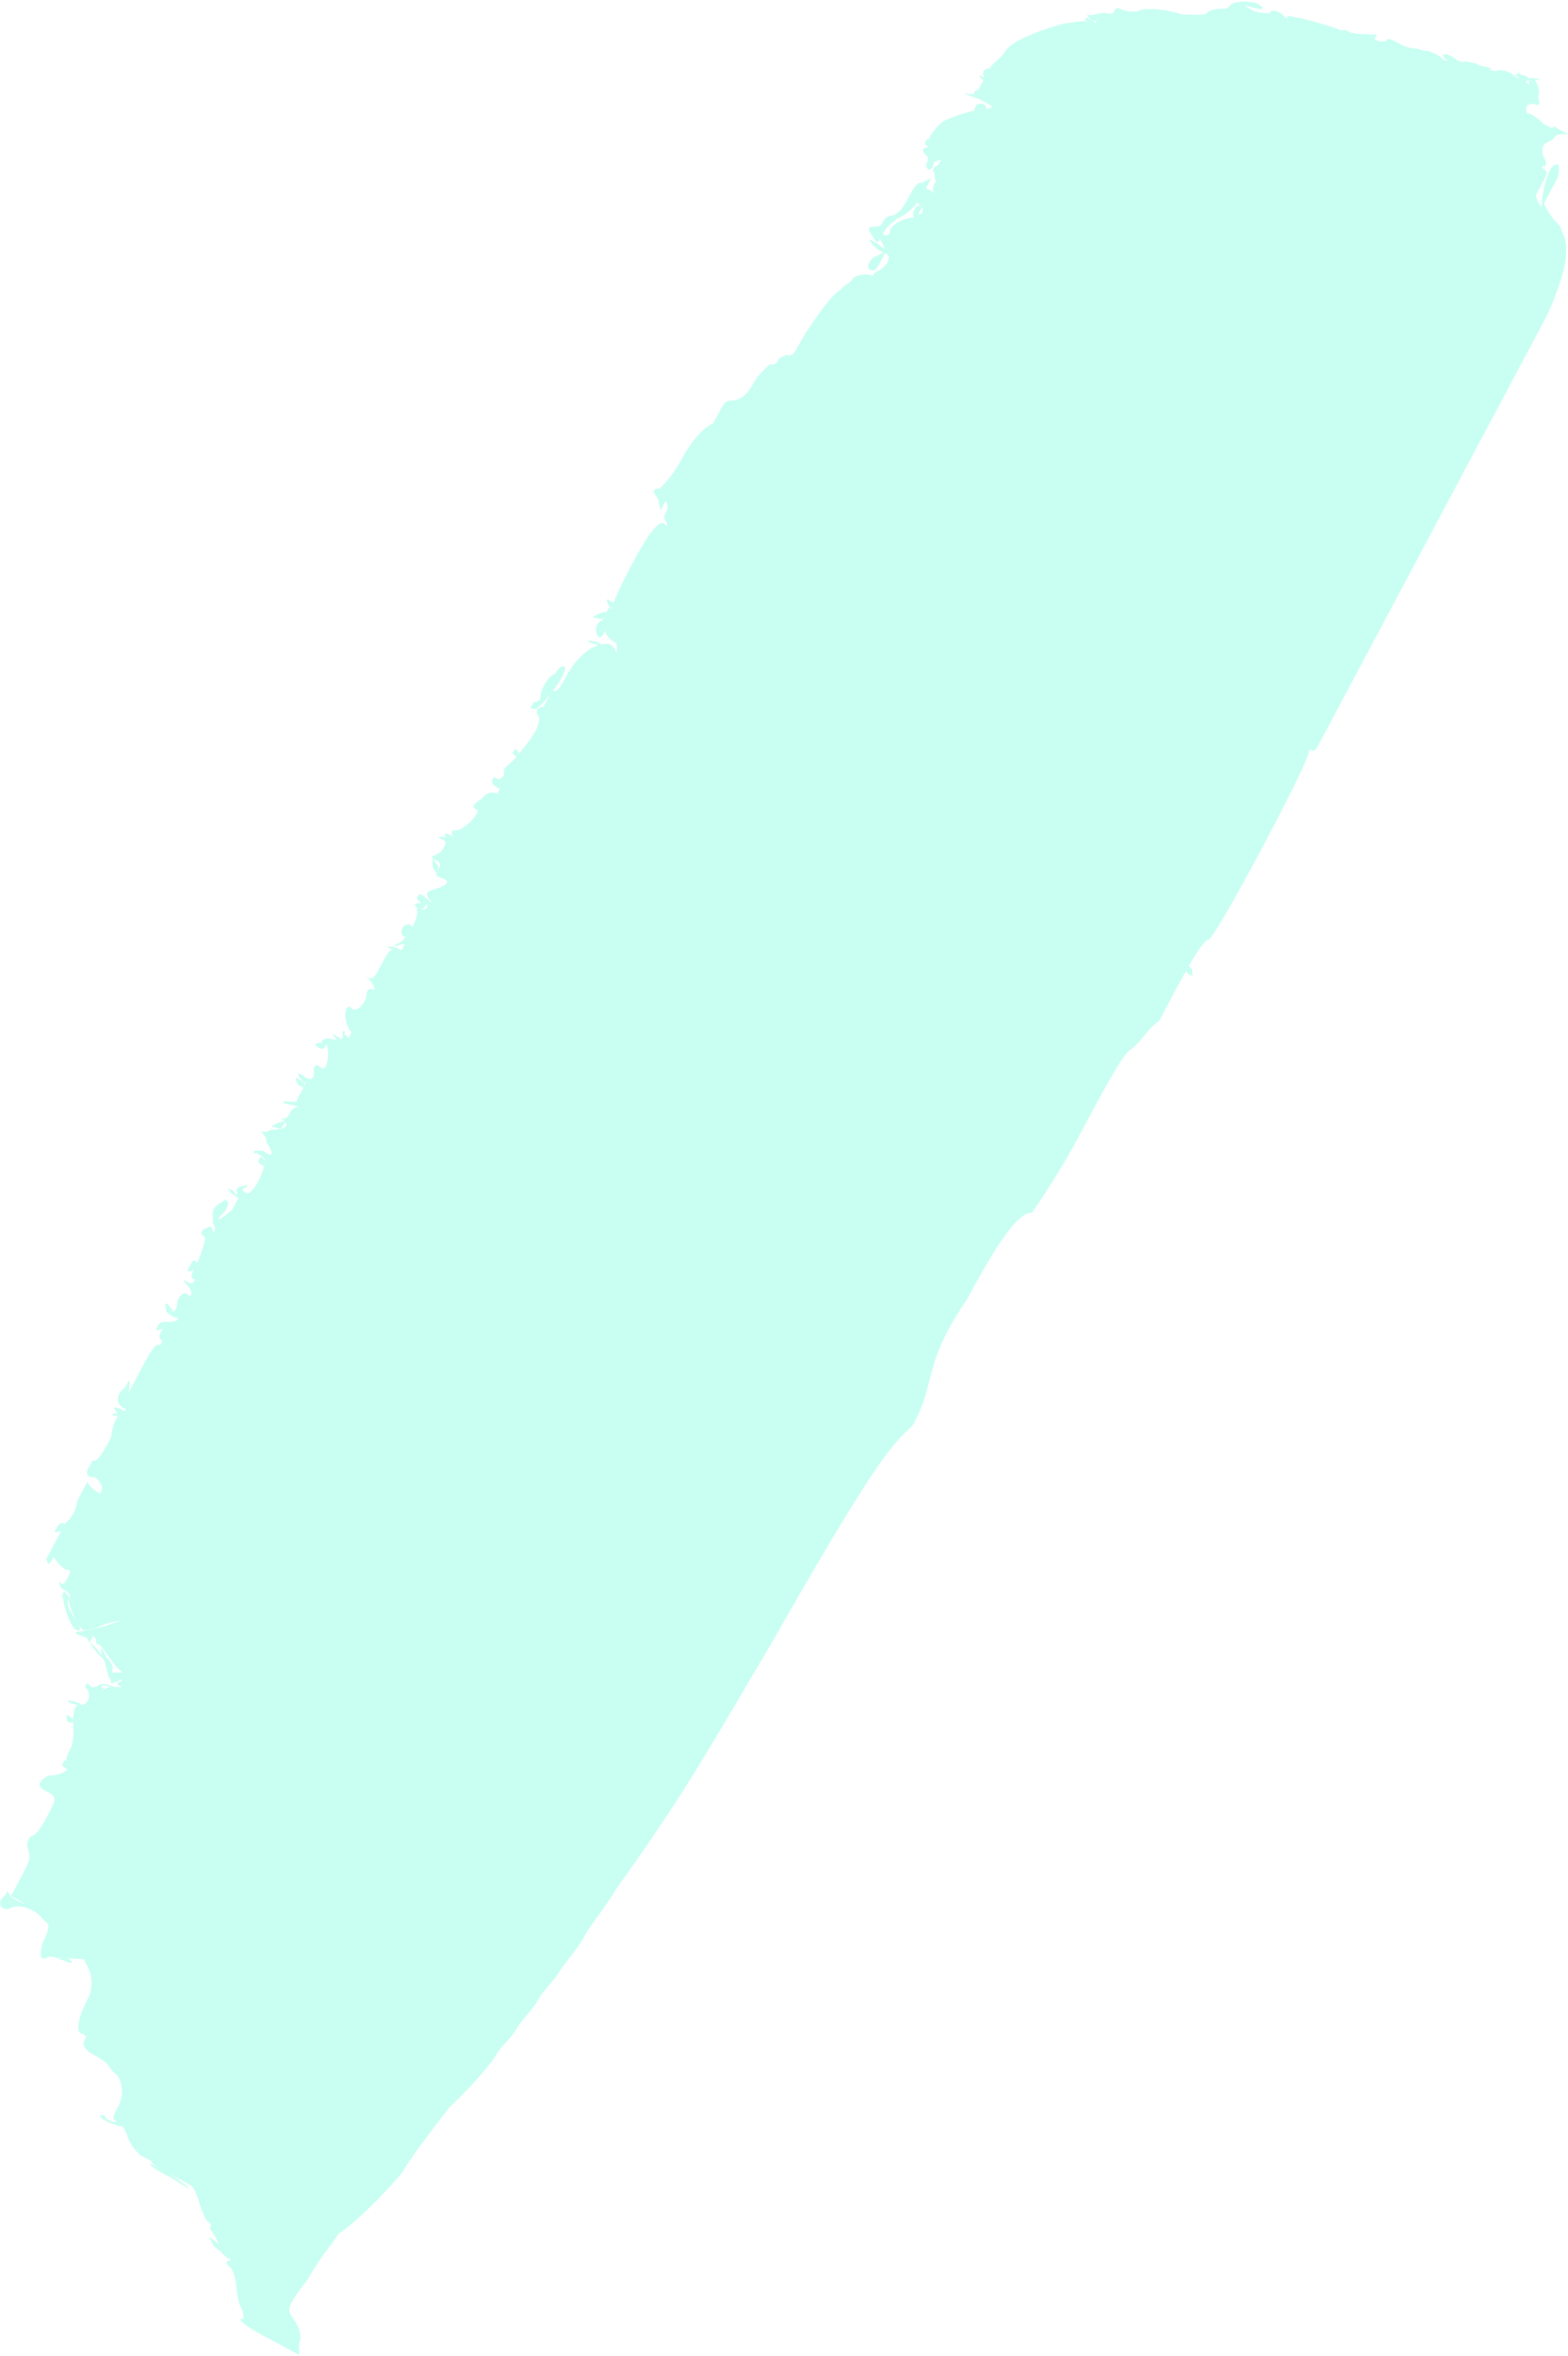 <svg xmlns="http://www.w3.org/2000/svg" viewBox="0 0 589 885"><g style="opacity:0.352"><path d="M112.387,879.978c.938-1.762.514-5.387-2.209-9.11-2.723-3.724-2.254-4.605,5.673-15.082,3.752-7.05,9.803-14.002,11.21-16.646,7.412-5.09,17.639-15.467,24.159-23.3,2.345-4.407,10.272-14.883,17.73-24.479,9.288-8.615,16.277-17.33,17.685-19.973,1.407-2.644,5.582-6.07,6.989-8.714-.227.427-.453.852-.574,1.078.028-.053.061-.115.105-.197l.469-.881c1.876-3.525,6.52-7.833,8.396-11.358s6.52-7.833,7.927-10.477c1.407-2.644,6.989-8.714,9.334-13.12,2.814-5.288,8.865-12.239,11.679-17.527-.032.06-.066.124-.102.192l.102-.192c3.414-4.743,6.546-9.168,9.46-13.358-.04.076-.081.153-.122.229.007-.013.033-.062.122-.229,20.186-29.024,29.877-46.748,49.918-80.547,28.724-50.365,39.573-67.138,47.397-75.809-.062.117-.123.23-.18.338l.013-.024q.086-.162.167-.314a57.969,57.969,0,0,1,4.946-4.875,56.632,56.632,0,0,0,6.142-15.963c.875-3.264,1.627-6.292,2.753-9.593l.103-.193c-.006.013-.029.055-.103.193,1.949-5.713,5.024-12.242,11.831-22.233-.13.245-.26.488-.369.695q.185-.349.371-.698c12.661-23.793,19.65-32.506,24.249-32.308a303.402,303.402,0,0,0,18.244-29.866c8.442-15.863,16.414-30.846,19.183-31.628,4.175-3.426,6.989-8.714,10.226-10.378,4.212-7.915,7.562-14.21,10.251-18.999.099.757,1.428,1.472,1.428,1.472,1.83.98.469-.882.938-1.763-.765-1.047-1.1-1.505-1.414-1.392,3.642-6.368,5.954-9.625,7.511-10.065,2.299.099,38.879-68.643,37.518-70.505a3.225,3.225,0,0,1,.662-.786c1.669.815,2.124-.029,2.576-.878.938-1.763,8.442-15.863,20.166-37.896,10.317-19.389,20.166-37.896,22.042-41.422,5.285-9.932,7.676-14.425,22.319-41.942l.068-.129.024-.045.1-.187s.086-.161.218-.408q.258-.486.522-.981c.668-1.256,1.357-2.551,2.074-3.898,3.444-6.471,6.656-12.508,9.38-17.628l.003-.006c.053-.1.107-.201.161-.303l-.035.066.609-1.145c-.034.064-.068.127-.105.198.158-.297.312-.587.467-.878l-.067.125q.166-.311.332-.623c-.038.072-.113.213-.262.493q.152-.285.301-.565c.845-1.587,1.63-3.064,2.347-4.41l.015-.028-.008.014.033-.062-.007.012c.287-.539.56-1.051.824-1.548-.063.119-.127.238-.19.357.081-.152.169-.318.271-.509.045-.085.087-.163.128-.239.184-.346.362-.682.534-1.005l.03-.056c.026-.047.049-.092.074-.139l.009-.016c1.88-3.533,2.977-5.595,2.977-5.595,3.752-7.051,8.018-19.488,8.064-23.993a22.306,22.306,0,0,0,.043-4.501.793.793,0,0,0-.091-.698,12.815,12.815,0,0,0-1.744-4.694c.017-.031.034-.063.054-.1,0,0,.467-.878-2.706-3.708-2.195-3.037-4.023-5.747-3.632-6.481q.703-1.322,1.407-2.644c.396-.742,1.456-2.736,2.621-4.926l.001-.002c.012-.022.023-.043.035-.066l.069-.131.068-.128c.011-.021.022-.041.032-.062l.041-.076c.041-.076.081-.153.122-.23.072-.136.15-.282.23-.432-.016.031-.031.059-.047.089.035-.066.07-.131.105-.197.136-.256.227-.427.295-.555-.101.191-.199.375-.29.546a7.531,7.531,0,0,0,.514-5.387c-3.661-1.961-6.566,12.338-6.142,15.963-2.722-3.723-2.254-4.605-1.784-5.486l.469-.881s.469-.882,1.876-3.525c1.407-2.644,1.876-3.525.046-4.505,0,0-1.362-1.861.469-.881.469-.881.938-1.763-.424-3.624-.893-2.743-.423-3.625.046-4.506.469-.881,3.237-1.663,3.707-2.545.612-1.15,1.804-1.505,3.197-1.587.742-.044,1.54-.012,2.34.023-.49-.263-1.16-.621-1.83-.98-1.83-.98-3.661-1.96-3.661-1.96-.469.882-.469.882-4.13-1.079-1.361-1.862-5.022-3.822-5.022-3.822l.009-.018-.009.018c-.469.881-1.83-.98-.893-2.743.469-.881,2.768-.782,2.768-.782q2.746,1.471,1.407-2.644c.938-1.763.046-4.505-1.316-6.367l2.3.098c-1.831-.979-4.13-1.078-4.599-.197.708,2.175-.296,2.004-1.187.475.749.342.843.172,1.187-.475.412-.774-.952-1.626-2.85-1.887-2.15-1.906-2.007-1.71-.811-.074-2.036-.088-2.267-.097.249,1.264-.444.289-1.685-.182-2.548-1.363-1.831-.98-3.661-1.961-6.429-1.178a10.136,10.136,0,0,1-2.792-.658c2.605.208,1.685-.512-3.168-1.401-.745-.399-1.49-.798-1.988-1.065.05.026.102.055.158.085a.79.79,0,0,1-.145.169c-1.902-.624-4.118-.999-4.454-.367a8.909,8.909,0,0,0-2.099-.769c-.109-.413-.907-.84-3.392-2.172-2.299-.099-2.299-.099-.938,1.763,1.83.98-.469.881-1.83-.98-1.831-.98-5.491-2.941-5.96-2.06l-.016.03.016-.03a10.672,10.672,0,0,0-4.13-1.079,13.621,13.621,0,0,1-5.96-2.06c-1.83-.98-3.661-1.961-4.13-1.079-.469.881-2.768.782-4.599-.198,0,0,.469-.882.938-1.763l-4.598-.198c-2.299-.099-4.599-.198-6.429-1.179,0,0-1.83-.98-2.3-.099-3.661-1.961-20.18-6.278-20.648-5.397,1.83.98-.469.881-1.831-.98-1.83-.98-3.66-1.961-4.598-.198-2.299-.099-4.599-.198-6.429-1.179-3.661-1.961-3.661-1.961.469-.881,4.13,1.079,4.598.198.938-1.763,0,0-4.13-1.08-6.898-.297a3.512,3.512,0,0,0-3.237,1.664s-.469.881-2.768.782c-2.3-.1-5.068.683-5.537,1.565-.469.881-5.068.683-9.666.485-5.96-2.059-12.858-2.357-15.626-1.574-.469.881-5.068.683-6.898-.297-1.83-.98-2.299-.099-2.768.782-.469.881-.469.881-2.768.782a1.701,1.701,0,0,0-1.887.009c-.133-.035-.27-.071-.413-.108-1.384.391-2.651.562-3.343.757l-1.725-.074,1.361,1.862c1.83.98,2.299.099,2.768-.782l.012.001c-.163.285-.323.582-.481.881-.292.548-.521.977-.721,1.313.172-.472-.127-.635-1.578-1.411l-1.831-.981c-.469.881.893,2.743.893,2.743-1.149-1.572-1.329-1.813-1.639-1.321-.793.014-3.261.346-7.558.926-8.305,2.346-19.847,6.357-22.192,10.764-.938,1.763-4.644,4.308-5.582,6.071-2.3-.099-3.237,1.663-1.876,3.525l-1.83-.98c-.469.881,1.362,1.861,1.362,1.861-.503.945-1.188,2.233-1.876,3.525-1.642.464-1.831,1.308-1.615,1.734l-3.921-.169,5.96,2.059c5.491,2.941,5.491,2.941,2.723,3.724-.893-2.743-1.361-1.862-3.661-1.961-.469.881-.938,1.763-.938,1.763a.873.873,0,0,0,.124.838c-3.254.331-9.512,2.706-12.135,4.054l.009-.017-.009.017c-3.052,2.83-4.908,5.323-5.17,6.727-.504-.484-.706-.105-1.35,1.105-.469.882,1.361,1.862,1.361,1.862q-3.449-.148-1.407,2.644c1.83.98.892,2.743.423,3.624-.469.881.892,2.743,1.362,1.861.896.039,1.384-1.175,1.511-2.674,1.089-.307,1.958-.554,2.614-.752-.197.46-.506,1.044-.889,1.762-3.237,1.663-1.876,3.525-1.407,2.644,0,0-.469.881.423,3.624-.126.236-.297.558-.469.881-.469.881-1.407,2.644.423,3.624l-.013.024c-.449-.272-1.052-.595-1.817-1.005-.636-.341-1.271-.68-1.851-.942.988-1.857,1.665-3.13,1.896-3.563,0,0-2.768.782-3.237,1.664-1.83-.98-3.706,2.545-5.113,5.189-1.407,2.644-3.283,6.169-6.051,6.952a3.923,3.923,0,0,0-3.706,2.545c-.469.881-.938,1.763-3.237,1.664-2.299-.099-2.768.782-.045,4.505,1.361,1.862,1.361,1.862,3.706-2.545,1.407-2.644,4.644-4.307,5.113-5.189,2.177-.615,5.221-2.87,7.564-5.946a3.249,3.249,0,0,0,1.679,1.836s.893,2.743-1.407,2.644c.469-.881,1.407-2.644,1.407-2.644-1.83-.98-2.299-.099-2.768.782-.419.788-1.208,2.28-.062,3.287-2.321-.86-10.046,2.808-9.227,5.328-.469.881-.938,1.763-2.768.782,0,0-.469.881-.938,1.762,2.254,4.605,2.254,4.605-.938,1.763-3.661-1.961-3.661-1.961-2.299-.099a12.702,12.702,0,0,0,4.573,3.58,9.342,9.342,0,0,0-2.319,1.024c-2.768.782-4.644,4.308-2.814,5.288,1.83.98,2.768-.782,3.706-2.545,1.174-2.206,1.76-3.307,1.646-3.649.076.042.153.083.23.124,1.705.074,2.118,2.57-.23,4.853q.225-.424.451-.848c-.08.15-.167.313-.267.501-.073.138-.132.249-.185.347a10.904,10.904,0,0,1-3.522,2.198,7.901,7.901,0,0,1-.875,1.287c-.492-.139-1.12-.303-1.893-.505-2.3-.099-5.068.684-5.537,1.564-.938,1.763-3.706,2.545-4.644,4.308-2.768.782-12.102,13.903-15.854,20.954-.938,1.762-2.345,4.406-4.175,3.426,0,0-2.769.782-3.237,1.664-.469.881-1.407,2.644-3.237,1.664-.469.881-4.175,3.426-6.52,7.833-2.345,4.407-5.583,6.07-7.882,5.971-2.3-.099-3.237,1.664-4.175,3.426q-2.11,3.966-2.814,5.288c-2.768.782-7.882,5.971-11.633,13.022a46.99,46.99,0,0,1-8.396,11.358q-3.449-.148-1.407,2.644c1.361,1.861.892,2.743,1.785,5.486-.262.492.5-.939,1.876-3.525a3.944,3.944,0,0,1-.045,4.505c-.469.882-.938,1.763.423,3.625-.469.881.893,2.743-.469.881-1.361-1.862-4.13-1.079-12.571,14.784-3.111,5.845-5.367,10.625-6.932,14.454a5.015,5.015,0,0,0-.572-.353l-1.831-.981c-.469.882.893,2.743.893,2.743a4.544,4.544,0,0,0,.814.348q-.176.46-.337.899c-.03-.633-.176-1.086-.478-1.247-.189.356-.515.969-.938,1.763-.326.612-.651,1.223-.938,1.762.938-1.762.938-1.762-1.831-.98-3.237,1.664-3.237,1.664-.938,1.763,1.83.98,2.299.099,2.768-.782-.538,1.011-.938,1.762-.938,1.762-2.768.782-2.814,5.288-.983,6.268.657.352,1.567-.915,2.379-2.724a3.203,3.203,0,0,0,.389,1.942,10.712,10.712,0,0,0,3.192,2.842c.469-.882.893,2.743.424,3.624q-1.339-4.115-5.491-2.941l-1.83-.98c-4.13-1.079-4.599-.198-.469.881a4.271,4.271,0,0,0,.971.392c-4.622,1.323-9.18,6.196-12.604,12.63-1.336,2.51-2.673,5.015-4.371,4.422,2.848-3.807,5.185-7.878,4.417-8.928-1.831-.98-3.237,1.664-5.582,6.07l-.016.029c1.151-2.163,1.891-3.555,1.891-3.555-2.611.737-6.095,7.05-5.34,9.327-.899,1.095-1.748,1.599-2.587,1.15l-.938,1.763c-.469.881-.469.881,1.831.98a30.167,30.167,0,0,0,5.249-5.444l-.136.255c-.938,1.763-1.876,3.525-2.345,4.406-2.3-.099-3.238,1.664-1.876,3.525.892,2.743-1.452,7.149-7.504,14.101-.064.121-.136.238-.208.355.303-.709.314-1.431-1.153-2.217.13-.244.259-.487.369-.693q-.653,1.228-1.307,2.456a3.861,3.861,0,0,1,1.503,1.288c-1.585,1.984-3.997,3.399-4.786,4.881a2.694,2.694,0,0,1-1.876,3.525c-1.83-.98-1.83-.98-2.299-.099-.938,1.763.892,2.743,2.723,3.723-.469.882-.938,1.763-.938,1.763a4.368,4.368,0,0,0-5.536,1.565c-3.706,2.545-4.175,3.426-2.345,4.407,2.299.099-4.69,8.813-8.819,7.734-.469.881-.938,1.763.892,2.743-1.83-.98-3.661-1.961-4.13-1.079l.681.931c-.347-.015-.729-.031-1.149-.05-2.299-.099-2.299-.099-.469.881,1.83.98,1.83.98.423,3.624-.938,1.763-3.706,2.545-3.706,2.545-.317.595-.417.789.112,1.153-.334-.148-.428,1.041-.158,3.352l1.361,1.862c.469-.881,1.407-2.644-.423-3.624a4.535,4.535,0,0,0-.697-1.535c.256.165.631.367,1.166.653,1.83.98,1.361,1.861.423,3.624-.938,1.763-.938,1.763.893,2.743,4.13,1.079,3.192,2.842-2.345,4.406-2.769.782-3.237,1.664-1.876,3.525,1.361,1.862,1.361,1.862-1.831-.98-1.83-.98-1.83-.98-2.768.782.805,1.101,1.137,1.549,1.747,1.753-.124.035-.248.07-.385.109-2.299-.099-2.768.782-.938,1.763,1.83.98,2.3.099,2.768-.782.197-.37.349-.658.447-.882l.022.001c.892,2.743-1.407,2.644-3.237,1.664l-.469.881c.693.947-.183,3.695-1.635,6.384a2.268,2.268,0,0,0-1.179-1.097,2.779,2.779,0,0,0-2.345,4.406,3.575,3.575,0,0,0,1.072.402,8.772,8.772,0,0,1-2.479,2.242c-2.768.782-.938,1.763-.469.882,2.768-.782,2.768-.782,1.83.98a3.705,3.705,0,0,1-.548.839l-1.752-.938c-3.871-1.011-4.526-.301-1.192.681-1.497-.041-2.768,2.342-4.39,5.389-2.345,4.407-3.283,6.169-5.113,5.189-1.83-.98,0,0,1.362,1.862,1.361,1.861.892,2.743.892,2.743-1.83-.98-2.299-.099-2.768.782-.045,4.505-4.221,7.932-5.582,6.07-3.191-2.842-3.283,6.169-.091,9.011,0,0-.469.881-.938,1.763-.469.881,0,0-1.831-.981.938-1.763-1.362-1.861-.469.882a2.041,2.041,0,0,1-.739.898,5.008,5.008,0,0,0-1.56-.997l-1.83-.98,1.361,1.862c.295.157.537.287.744.398a12.397,12.397,0,0,1-3.043-.497c-2.299-.099-2.768.782-3.237,1.664-2.299-.099-2.768.782-.938,1.762s2.3.099,2.768-.782c.088-.164.163-.308.233-.442.341.465.447,1.371.66,3.185-.046,4.505-1.452,7.149-2.814,5.288-1.83-.98-1.83-.98-2.768.782.892,2.743-.514,5.387-3.706,2.545l-1.831-.981c-.469.881.893,2.743,2.723,3.723,0,0-.349.655-.937,1.761.469-.881.936-1.762-.893-2.741l-1.831-.981c-.469.881.893,2.743.893,2.743,1.829.979,1.83.98,1.83.98q-.215.403-.469.882l-.004.006-.007.014.007-.014-.045.085c-.23.432-.482.906-.753,1.415l-.029.055-.107.201c-.095.177-.149.28-.175.329.029-.054.09-.169.172-.323a8.925,8.925,0,0,0-1.168,2.699c-.078-.02-.154-.04-.235-.062-2.3-.099-4.599-.198-4.599-.198-.469.881,1.83.98,5.96,2.059a3.923,3.923,0,0,0-3.706,2.545c-.469.881-1.407,2.644-3.237,1.664a14.344,14.344,0,0,1,1.295,1.277,7.555,7.555,0,0,0-2.233.485c-3.237,1.664-3.237,1.664-.938,1.763,1.831.981,2.299.099,2.769-.782a4.204,4.204,0,0,0,.561-1.275c1.37,1.714.268,2.391-3.798,2.939-2.3-.099-2.768.782-2.768.782l-2.299-.099,1.362,1.861c.108.058.209.112.305.163a13.142,13.142,0,0,0,.587,2.58c2.723,3.723,1.785,5.486-1.407,2.644l-2.299-.099c-2.299-.099-.938,1.762-.469.881,1.83.98,3.661,1.961,3.192,2.842a8.944,8.944,0,0,1-.064.944,1.558,1.558,0,0,1,.064-.944c-1.361-1.862-1.361-1.862-2.299-.099-.469.881,1.361,1.861,1.361,1.861a2.146,2.146,0,0,0,.694.271c-.933,4.51-4.34,10.39-6.322,10.305-1.83-.98-1.83-.98-1.361-1.862,2.768-.782.938-1.763.469-.881-2.299-.099-2.768.782-3.237,1.664,1.361,1.862-.938,1.763-.469.881-1.361-1.862-3.661-1.961-1.831-.98-.469.881,1.362,1.861,3.192,2.842l-.026.05.019-.035c-.011.021-.022.041-.033.062l.004-.006-.005.008-.012.023-.064.121c-.053.1-.131.246-.242.455l-.023.042c-.019.037-.039.073-.058.11l.029-.055c-.039.073-.081.153-.127.238l.098-.183c-.035.065-.072.136-.112.211q-.077.145-.168.315c-.067.126-.137.258-.217.408l-.06.112c-.054.101-.11.206-.169.318-.028.052-.053.099-.074.139q-.064.121-.132.25l-.029.055c-.265.499-.576,1.082-.942,1.77-4.644,4.308-7.413,5.09-2.768.782,1.407-2.644,1.876-3.525.045-4.506-.469.881-3.237,1.664-4.175,3.426s-.045,4.506-.514,5.387c1.362,1.862.893,2.743.424,3.625-.893-2.743-.893-2.743-4.13-1.08-.469.882-.938,1.763.893,2.743.4-.752-.6,4.343-2.941,9.687-1.296-1.71-1.768-.839-2.685.884l.007-.013-.009.017c-.095.179-.15.282-.176.331.028-.054.09-.17.173-.324-1.404,2.638-1.401,2.637,1.365,1.856-.938,1.763-1.407,2.644.424,3.624-.469.881-.938,1.763-2.769.782-1.83-.98-1.83-.98-.469.881,3.192,2.842,1.785,5.486.423,3.624-1.83-.98-2.768.782-3.706,2.545-.045,4.506-2.345,4.407-1.876,3.525-2.723-3.723-3.192-2.842-2.3-.099-.469.881,1.362,1.861,3.192,2.842,2.299.099,1.361,1.861-3.237,1.664-2.299-.099-2.768.782-3.237,1.663-.938,1.763-.938,1.763,1.83.98q-.467.878-.934,1.755c.013-.024.082-.154.465-.874-.469.881-1.407,2.644.424,3.624,0,0-.469.881-.938,1.763-1.356-1.853-4.15,3.38-7.414,9.513q.187-.352.353-.664c-.396.744-.877,1.648-1.371,2.577q.449-.845.823-1.547-.461.864-.868,1.63c.015-.028.029-.056.044-.083-.042.078-.083.156-.126.236-.166.313-.324.608-.477.896-.053.099-.105.197-.156.294l.066-.125q-.394.74-.729,1.369c.208-.392.432-.812.662-1.244-.305.574-.584,1.097-.831,1.562-.067.127-.131.247-.195.367-.184.346-.349.657-.487.915q.071-.133.149-.279-.151.284-.285.537c.019-.036.039-.073.059-.111-.221.416-.381.715-.482.906.075-.14.179-.336.311-.584-.315.593-.555,1.043-.726,1.364.514-5.387.514-5.387-1.362-1.861-3.706,2.545-3.752,7.05.378,8.13,0,0-.002.003-.469.881-1.831-.981-3.661-1.961-4.13-1.079L44.144,530.86c-2.3-.099-2.769.782-.469.881a4.332,4.332,0,0,0,.742.32c-1.239.993-2.297,3.875-2.663,7.711-2.814,5.288-5.159,9.694-6.989,8.714-.469.881-1.407,2.644-1.876,3.525a2.017,2.017,0,0,0,.893,2.743c2.299.099,2.299.099,3.661,1.96,1.361,1.862.893,2.743.423,3.624,1.361,1.862-4.13-1.079-5.022-3.822,0,0-1.407,2.644-3.752,7.05-.983,6.269-4.221,7.932-4.69,8.814-1.831-.981-2.768.782-3.238,1.663-.938,1.763-.938,1.763,1.831.981-.116.219-.258.485-.422.793q-.189.357-.38.714l.013-.025c-.029.056-.062.118-.093.175l.049-.092-.105.198c-.094.177-.149.281-.175.329l-.008.015.008-.015-.01.019c-.226.424-.475.892-.752,1.414-1.876,3.525-3.283,6.169-3.752,7.051.892,2.743,1.361,1.862,2.299.099.101-.189.192-.361.279-.523l.025-.047.026-.05.044-.082c.025-.047.053-.099.085-.16l.011-.02c1.361,1.862,2.722,3.723,4.553,4.704,2.299.099,1.83.98.423,3.624-.924,1.736-1.395,2.611-2.709.859a3.119,3.119,0,0,0,.833,2.666c3.661,1.961,3.192,2.842,2.723,3.723-.579,1.089.919,5.015,2.58,8.092-2.644-3.652-3.512-6.34-3.049-7.211.469-.881.938-1.763-.893-2.743.469-.881-1.83-.98-.938,1.763.423,3.624,3.101,11.853,5.4,11.952,1.288.69,1.225-.465.602-1.858a6.38,6.38,0,0,0,1.697,1.957,31.306,31.306,0,0,0,8.305-2.347c4.02-1.136,6.331-1.394,6.057-.814.188-.505-2.213-.061-6.526,1.695-3.998.748-7.393,1.52-9.091,2.008-1.181-.374-1.513.24-1.513.24-.469.881,1.83.98,3.661,1.96.156.007.301.013.436.019a6.507,6.507,0,0,0,.925,1.843s.469-.881.938-1.763c.289-.543.399-.75.442-.83.896.814,1.357,1.87.92,2.692l1.83.98s2.723,3.724,4.084,5.585a16.797,16.797,0,0,0,4.128,4.443,6.605,6.605,0,0,1-1.875.161,5.273,5.273,0,0,0-1.449.104c-.39-.373-.566-.737-.381-1.084,0,0,.938-1.763-2.254-4.605-2.254-4.605-2.254-4.605-1.831-.98-1.362-1.861-2.722-3.723-4.553-4.704,0,0,1.361,1.862,2.723,3.723l2.766,2.857c.692,1.909,1.094,4.361,1.742,6.352,1.361,1.862.892,2.743.892,2.743.469-.881,2.769-.782,3.237-1.664a1.875,1.875,0,0,0,1.047-.178c-.113.403-.575.794-1.516,1.059-.172.322-.343.645-.469.881.61.327,1.218.654,1.743.977-.17-.007-.679-.029-2.212-.095-2.398-.103-3.799.327-4.333.901-2.134-1.504-1.118-1.824,2.033-1,2.3.099,2.3.099-1.83-.98,0,0-2.299-.099-2.768.782a20.75,20.75,0,0,1-2.031.515,10.539,10.539,0,0,0-2.099-1.594l-.469.882c-.248.466.151.961.851,1.468,1.363,3.13-.31,5.767-2.303,5.681l-1.83-.98c-4.129-1.08-4.599-.198-.469.881a4.672,4.672,0,0,0,.76.33c-.977.5-1.34,1.938-1.694,5.445-.196-.718-1.411-1.369-1.411-1.369-1.83-.98-.469.881-.938,1.763,1.83.98,1.83.98,2.299.099.423,3.624.378,8.13-1.029,10.774-.689,1.295-1.626,3.063-1.352,4.3-.588-.647-.773-.307-1.462.988-.469.881,1.362,1.861,1.362,1.861a2.911,2.911,0,0,0,.56.244A9.737,9.737,0,0,1,18.846,666.8s-2.768.782-3.706,2.545.892,2.743,2.723,3.723c3.661,1.961,3.192,2.842-.091,9.011-1.876,3.525-3.752,7.051-6.52,7.833-.938,1.763-1.407,2.644-.514,5.387.893,2.743-.045,4.506-2.859,9.794L4.126,712.143l5.491,2.941C3.657,713.024,4.126,712.143,2.765,710.281c-.19.355-.515.968-.938,1.763-3.706,2.544-.983,6.268,2.254,4.604,3.237-1.664,9.197.396,11.92,4.119.906.806,1.547,1.375,1.991,1.727.411,1.804-.227,3.798-1.613,6.403-.095.178-.15.281-.176.33.029-.054.092-.172.176-.33a12.387,12.387,0,0,0-.984,6.268c1.83.98,2.3.099,2.3.099.205-.386,1.114-.396,2.264-.276.698.256,2.057.726,4.165,1.455,1.83.98,4.129,1.08,2.299.099.469-.881-1.83-.98-4.129-1.079-.52-.136-.974-.255-1.36-.355,1.26.173,2.639.41,3.659.454l6.899.297,2.254,4.605c.892,2.743.847,7.249-.56,9.892-4.221,7.932-4.735,13.319-2.436,13.418,1.451.777,1.748.941,1.344,1.852l-.025-.014.025.014c-.106.238-.257.525-.451.891q-1.407,2.644,4.084,5.585a26.999,26.999,0,0,1,4.291,2.822c.524.717,1.307,1.788,2.093,2.861.898.799,1.536,1.366,1.98,1.718a11.622,11.622,0,0,1,.183,11.898c-1.876,3.525-2.345,4.407-.515,5.387-.469.881-2.299-.099-4.13-1.079.469-.882-1.361-1.862-1.831-.981-.469.881,3.192,2.842,7.322,3.921.242-.068.462-.131.661-.188a11.503,11.503,0,0,1,2.061,3.912c.893,2.743,3.615,6.466,5.446,7.446,1.831.98,3.661,1.961,3.661,1.961-.469.881,3.192,2.842,5.022,3.822q.344.184.687.368c-4.603-2.465-6.177-3.309-6.177-3.309-.469.881,3.192,2.842,8.683,5.783,8.683,5.783,7.321,3.921-1.361-1.862,3.005,1.609,5.797,3.106,7.321,3.922,1.83.98,2.723,3.723,3.615,6.466.893,2.743,1.785,5.486,3.146,7.348,1.83.98,1.361,1.862.892,2.743a21.874,21.874,0,0,1,3.615,6.466,10.706,10.706,0,0,0-3.192-2.842c-1.83-.98,0,0,.892,2.743,2.201,1.96,2.884,2.567,2.803,1.857a8.74,8.74,0,0,1,.389.985c2.452,2.183,3.017,2.683,2.744,1.557.389.557.592,1.014.448,1.285-2.299-.099-.938,1.762-.938,1.762,1.831.981,2.723,3.723,3.146,7.348s.847,7.249,2.208,9.11c0,0,.892,2.743.423,3.624-2.299-.099-.938,1.763,10.044,7.644l10.982,5.882Z" style="fill:#67ffdb;fill-rule:evenodd"/></g></svg>
